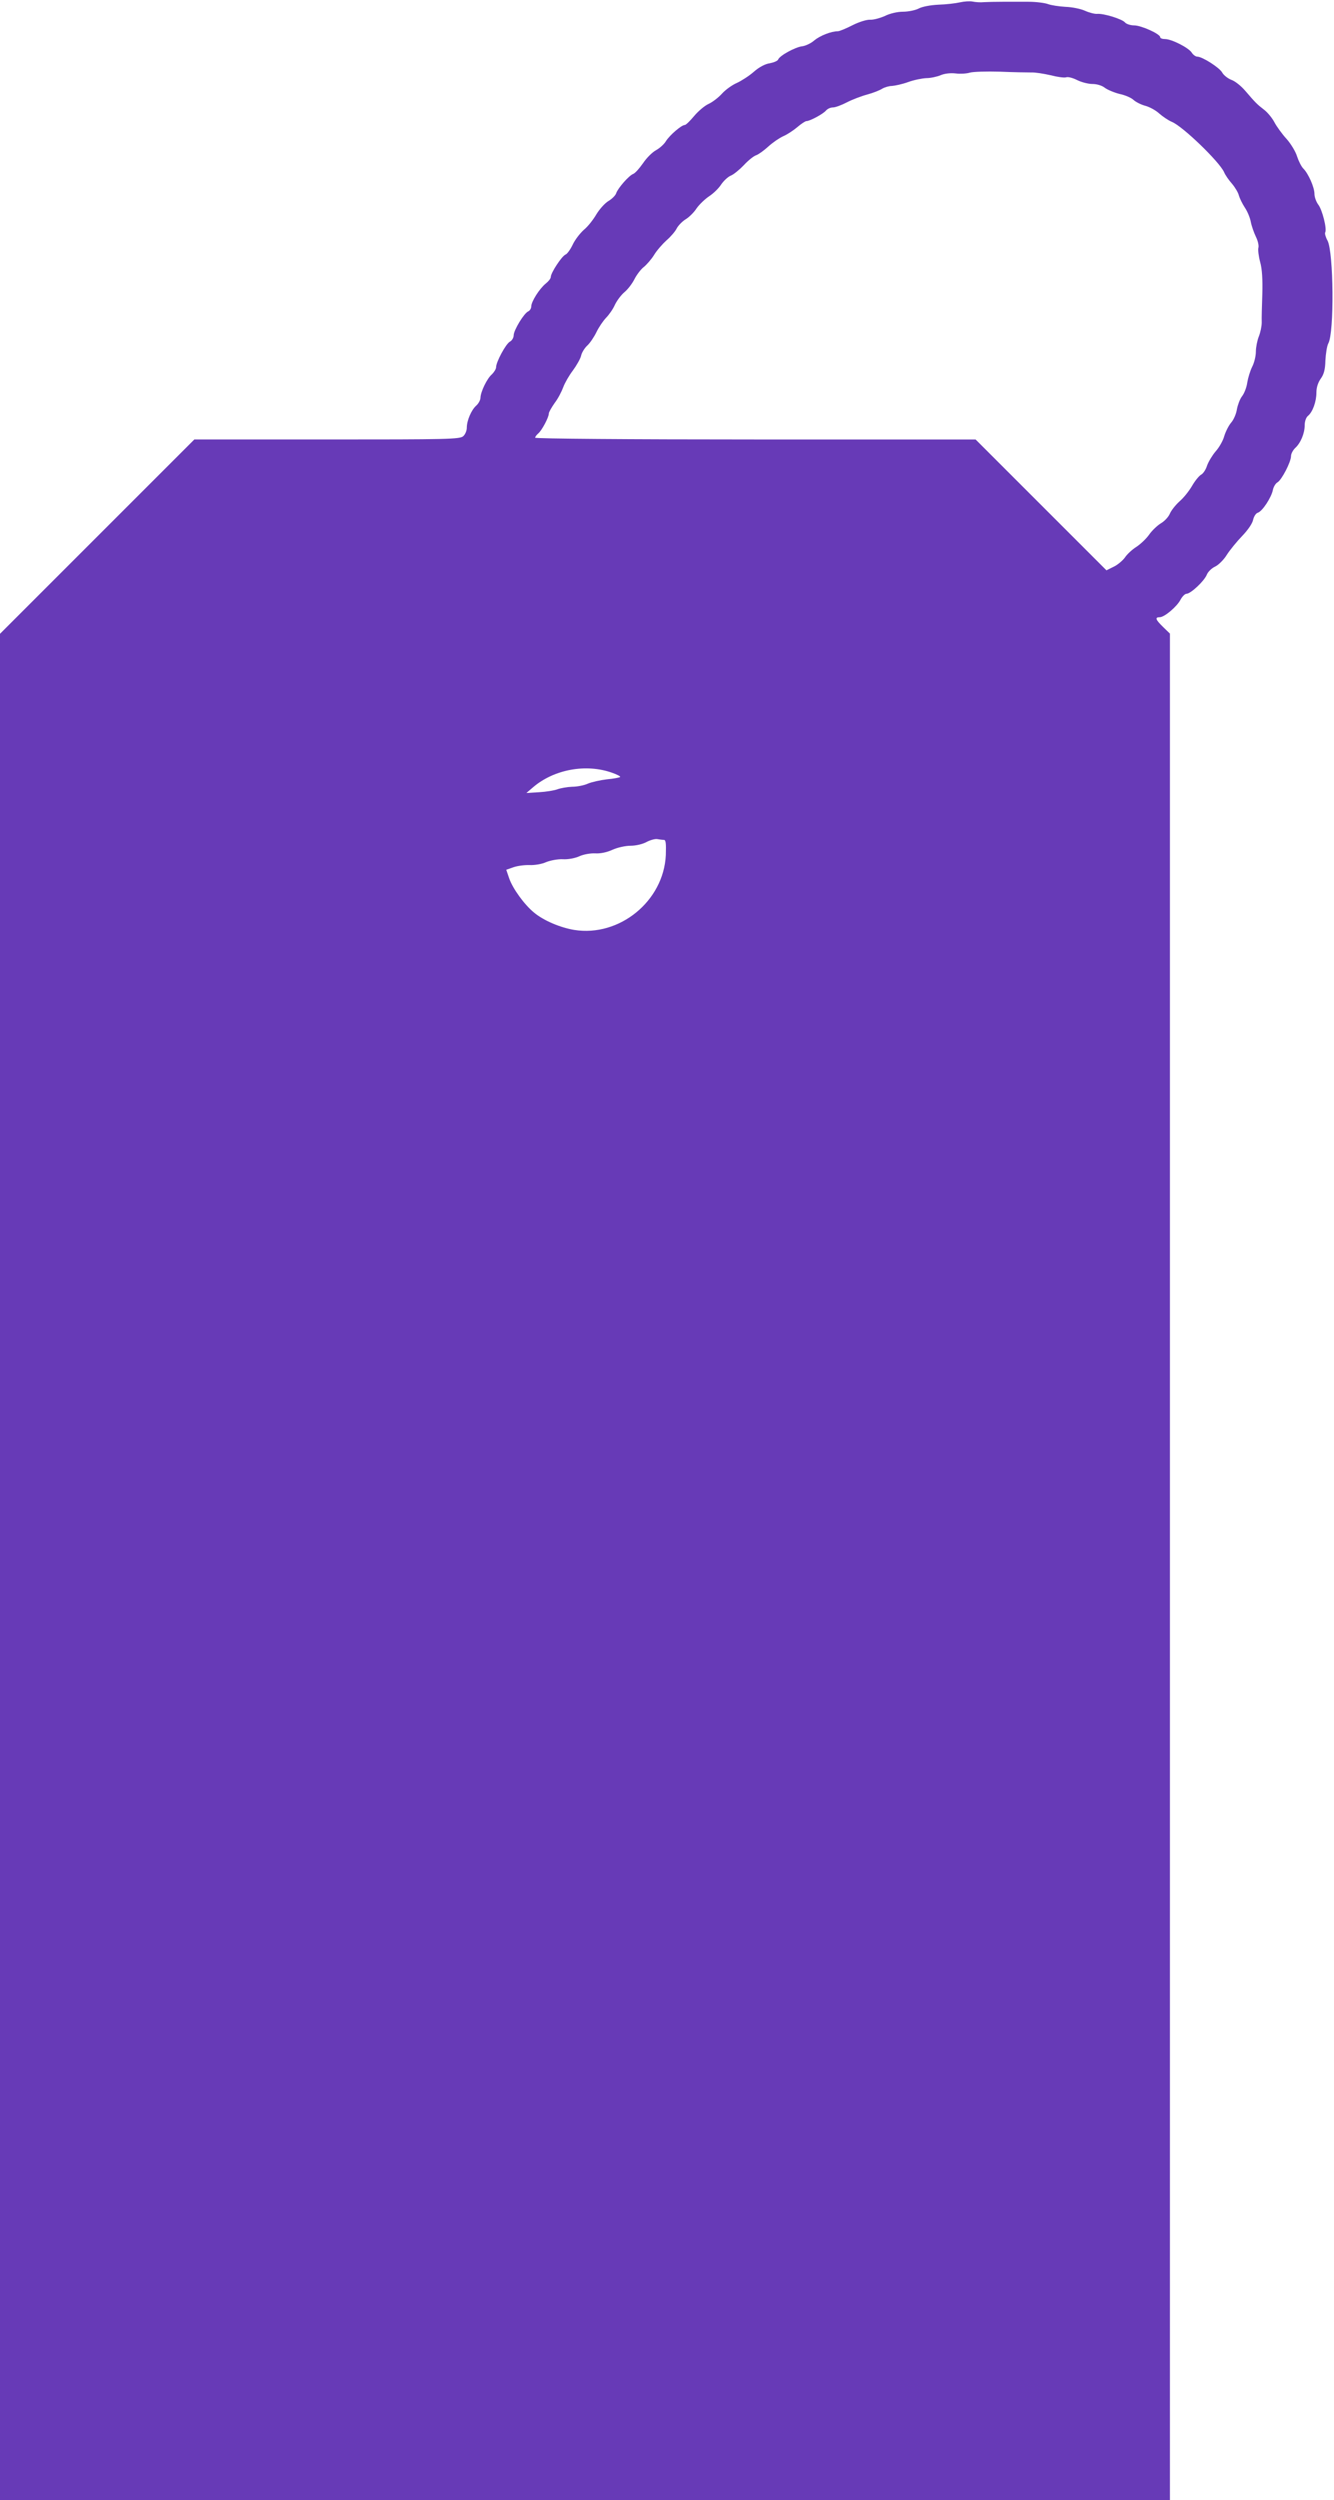 <?xml version="1.0" standalone="no"?>
<!DOCTYPE svg PUBLIC "-//W3C//DTD SVG 20010904//EN"
 "http://www.w3.org/TR/2001/REC-SVG-20010904/DTD/svg10.dtd">
<svg version="1.0" xmlns="http://www.w3.org/2000/svg"
 width="683pt" height="1280pt" viewBox="0 0 683 1280"
 preserveAspectRatio="xMidYMid meet">
<g transform="translate(0,1280) scale(0.1,-0.1)"
fill="#673ab7" stroke="none">
<path d="M4915 12788 c-22 -5 -72 -11 -110 -12 -41 -2 -84 -10 -102 -20 -18
-9 -54 -16 -80 -16 -28 0 -67 -9 -93 -22 -25 -11 -58 -20 -75 -19 -17 1 -56
-11 -90 -28 -33 -17 -67 -31 -75 -31 -35 0 -92 -23 -121 -47 -17 -15 -45 -28
-62 -30 -35 -4 -116 -48 -123 -68 -3 -7 -22 -15 -43 -19 -23 -3 -55 -20 -82
-44 -24 -21 -63 -46 -87 -57 -23 -10 -57 -34 -75 -54 -18 -20 -49 -44 -69 -53
-20 -9 -53 -37 -74 -62 -21 -25 -42 -46 -48 -46 -17 0 -77 -52 -96 -82 -9 -16
-33 -37 -51 -47 -19 -10 -49 -40 -67 -67 -19 -27 -41 -52 -51 -55 -22 -9 -77
-72 -86 -98 -3 -11 -22 -30 -41 -41 -19 -12 -46 -43 -61 -68 -15 -26 -43 -62
-64 -79 -20 -18 -46 -52 -57 -76 -12 -25 -28 -47 -36 -50 -19 -7 -76 -94 -76
-115 0 -8 -12 -23 -26 -34 -32 -26 -74 -92 -74 -117 0 -10 -7 -21 -15 -25 -21
-8 -75 -96 -75 -123 0 -12 -9 -27 -19 -32 -21 -11 -71 -104 -71 -131 0 -9 -10
-25 -21 -36 -26 -22 -58 -90 -59 -120 0 -11 -9 -29 -21 -40 -26 -23 -49 -77
-49 -114 0 -15 -8 -34 -18 -43 -17 -16 -80 -17 -698 -17 l-679 0 -498 -498
-497 -497 0 -4778 0 -4777 2995 0 2995 0 0 4778 0 4778 -35 34 c-39 38 -43 50
-17 50 24 0 89 55 107 91 9 16 22 29 30 29 21 0 91 65 104 98 6 15 25 33 42
41 17 8 44 34 60 60 16 25 52 69 79 97 29 30 53 65 56 83 4 17 14 33 24 36 23
7 69 77 77 116 3 16 14 34 23 39 22 12 70 105 70 135 0 12 10 30 21 41 28 25
49 75 49 117 0 20 7 40 17 48 24 20 43 73 43 119 0 26 8 51 22 71 16 22 23 46
24 93 2 36 8 75 15 88 31 55 27 467 -4 526 -10 18 -15 37 -12 42 10 17 -15
117 -36 143 -10 14 -19 38 -19 54 0 34 -31 104 -57 130 -10 10 -24 38 -32 62
-7 24 -31 64 -54 90 -23 25 -51 64 -62 85 -11 21 -35 51 -54 65 -36 28 -42 34
-97 98 -20 23 -51 48 -69 54 -18 7 -39 23 -47 37 -13 25 -102 82 -128 82 -8 0
-21 9 -28 20 -15 25 -103 70 -137 70 -14 0 -25 4 -25 10 0 16 -97 60 -133 60
-19 0 -40 7 -47 15 -15 18 -110 47 -143 44 -12 -1 -40 6 -62 16 -22 10 -67 19
-100 20 -33 2 -73 8 -89 14 -16 6 -61 12 -100 12 -39 0 -99 0 -133 0 -35 0
-78 -1 -95 -2 -18 -2 -44 0 -58 3 -14 3 -43 1 -65 -4z m365 -359 c19 1 63 -6
98 -14 34 -9 71 -14 80 -11 10 4 35 -3 57 -14 22 -11 57 -20 78 -20 23 0 49
-8 63 -19 13 -10 48 -25 76 -32 29 -6 61 -20 72 -31 11 -10 38 -24 61 -30 22
-6 54 -24 70 -39 17 -15 46 -35 65 -43 56 -23 243 -204 267 -257 6 -15 25 -42
41 -60 16 -19 32 -46 35 -60 4 -14 17 -41 30 -61 13 -19 27 -52 31 -74 4 -21
16 -55 26 -76 10 -20 16 -45 13 -56 -3 -11 1 -44 9 -74 10 -35 13 -90 11 -163
-2 -60 -4 -126 -3 -146 0 -20 -7 -52 -15 -72 -8 -20 -15 -55 -15 -77 0 -22 -8
-57 -19 -78 -10 -20 -21 -56 -25 -80 -3 -24 -15 -56 -27 -71 -11 -14 -22 -45
-26 -66 -3 -22 -16 -53 -29 -68 -13 -15 -29 -47 -36 -70 -6 -23 -26 -58 -44
-78 -17 -20 -37 -53 -44 -73 -6 -20 -20 -41 -30 -46 -11 -6 -32 -32 -47 -58
-15 -26 -43 -61 -64 -79 -20 -18 -42 -46 -49 -62 -7 -17 -27 -39 -46 -50 -18
-11 -46 -37 -61 -59 -15 -21 -45 -49 -65 -62 -21 -13 -48 -38 -59 -55 -12 -16
-38 -38 -58 -47 l-36 -18 -335 335 -335 335 -1128 0 c-640 0 -1127 4 -1127 9
0 5 7 14 16 22 18 15 54 82 54 102 0 7 14 31 30 54 17 22 36 59 44 81 8 22 30
60 49 85 19 26 38 59 42 75 3 16 18 40 32 53 14 13 35 44 47 69 12 25 34 57
49 73 15 15 36 45 45 66 10 21 32 51 49 65 17 14 40 44 51 66 11 22 32 50 47
62 15 12 40 40 54 63 14 23 43 56 64 75 21 18 45 46 52 61 8 15 29 36 45 46
17 10 43 35 57 57 15 21 45 49 65 62 21 14 48 40 60 59 13 19 35 40 50 46 15
6 45 31 67 54 22 24 50 46 62 50 12 4 40 24 63 45 23 21 57 44 77 53 19 8 51
29 71 46 20 17 41 31 47 31 18 0 86 37 100 54 8 9 23 16 36 16 12 0 44 12 71
26 27 14 74 32 104 40 30 8 65 22 77 30 12 7 35 14 50 14 15 1 53 9 83 20 30
11 72 19 93 20 21 0 54 7 73 15 21 9 52 12 77 9 23 -3 56 -1 72 4 17 5 86 7
155 5 69 -3 141 -4 160 -4z m-2147 -3585 c26 -9 45 -19 42 -22 -3 -3 -34 -9
-68 -12 -34 -4 -78 -14 -97 -22 -19 -9 -56 -16 -81 -16 -25 -1 -59 -7 -75 -13
-16 -6 -58 -13 -94 -15 l-65 -4 35 30 c107 91 270 121 403 74z m266 -344 c10
0 12 -17 10 -78 -11 -235 -237 -420 -469 -383 -72 12 -157 48 -206 89 -50 41
-109 123 -127 175 l-15 44 37 13 c20 7 57 12 82 11 27 -1 63 5 85 15 22 9 60
16 85 15 26 -2 63 5 85 15 22 10 57 16 81 15 25 -2 60 5 88 18 26 12 68 21 94
21 26 0 61 8 81 19 19 10 44 17 55 15 11 -2 26 -4 34 -4z"/>
</g>
</svg>
